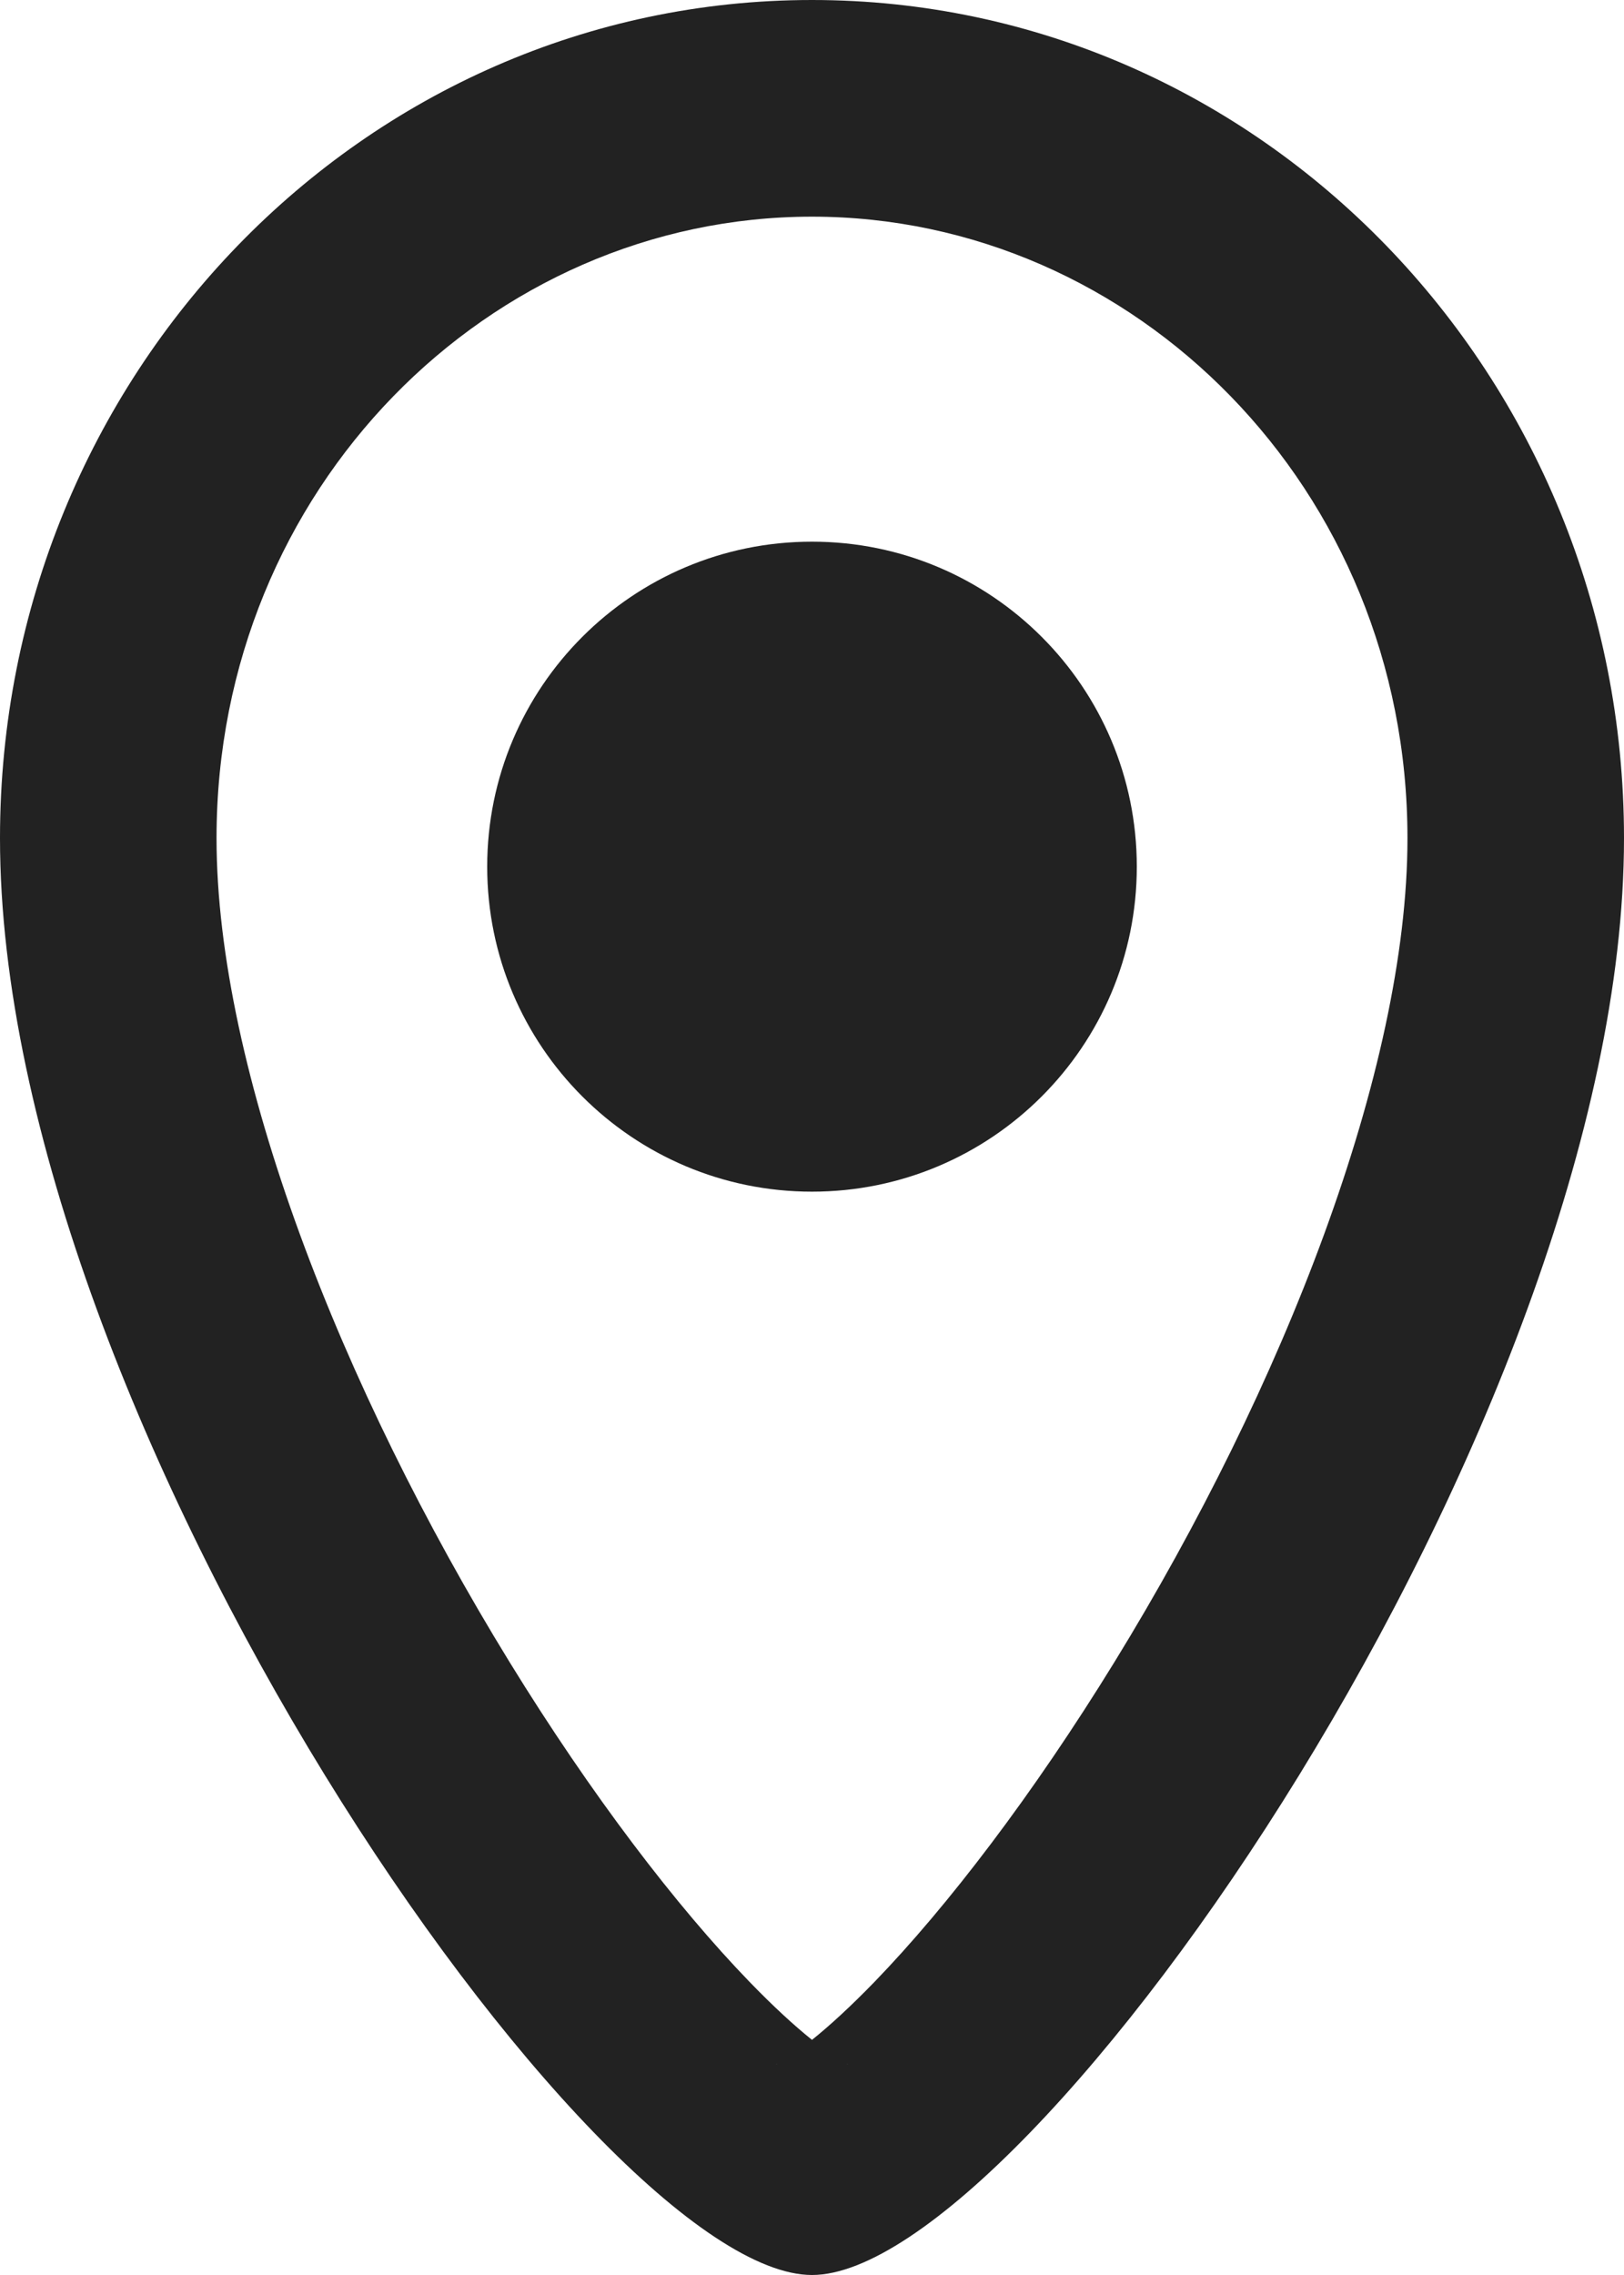 <svg width="30" height="42" viewBox="0 0 30 42" fill="none" xmlns="http://www.w3.org/2000/svg">
<path fill-rule="evenodd" clip-rule="evenodd" d="M20.592 30.676C23.701 25.618 26 19.752 26 15.474C26 9.019 20.959 4 15 4C9.041 4 4 9.019 4 15.474C4 19.752 6.299 25.618 9.408 30.676C10.922 33.138 12.5 35.198 13.844 36.586C14.296 37.053 14.684 37.406 15 37.659C15.316 37.406 15.704 37.053 16.157 36.586C17.5 35.198 19.078 33.138 20.592 30.676ZM14.333 38.112C14.333 38.111 14.344 38.105 14.365 38.097C14.343 38.108 14.332 38.112 14.333 38.112ZM15.635 38.097C15.656 38.105 15.667 38.111 15.667 38.112C15.668 38.112 15.657 38.108 15.635 38.097ZM15 42C18.999 42 30 26.23 30 15.474C30 6.928 23.284 0 15 0C6.716 0 0 6.928 0 15.474C0 26.23 11.001 42 15 42Z" fill="#222222"/>
<path d="M21 16C21 19.314 18.314 22 15 22C11.686 22 9 19.314 9 16C9 12.686 11.686 10 15 10C18.314 10 21 12.686 21 16Z" fill="#222222"/>
</svg>
